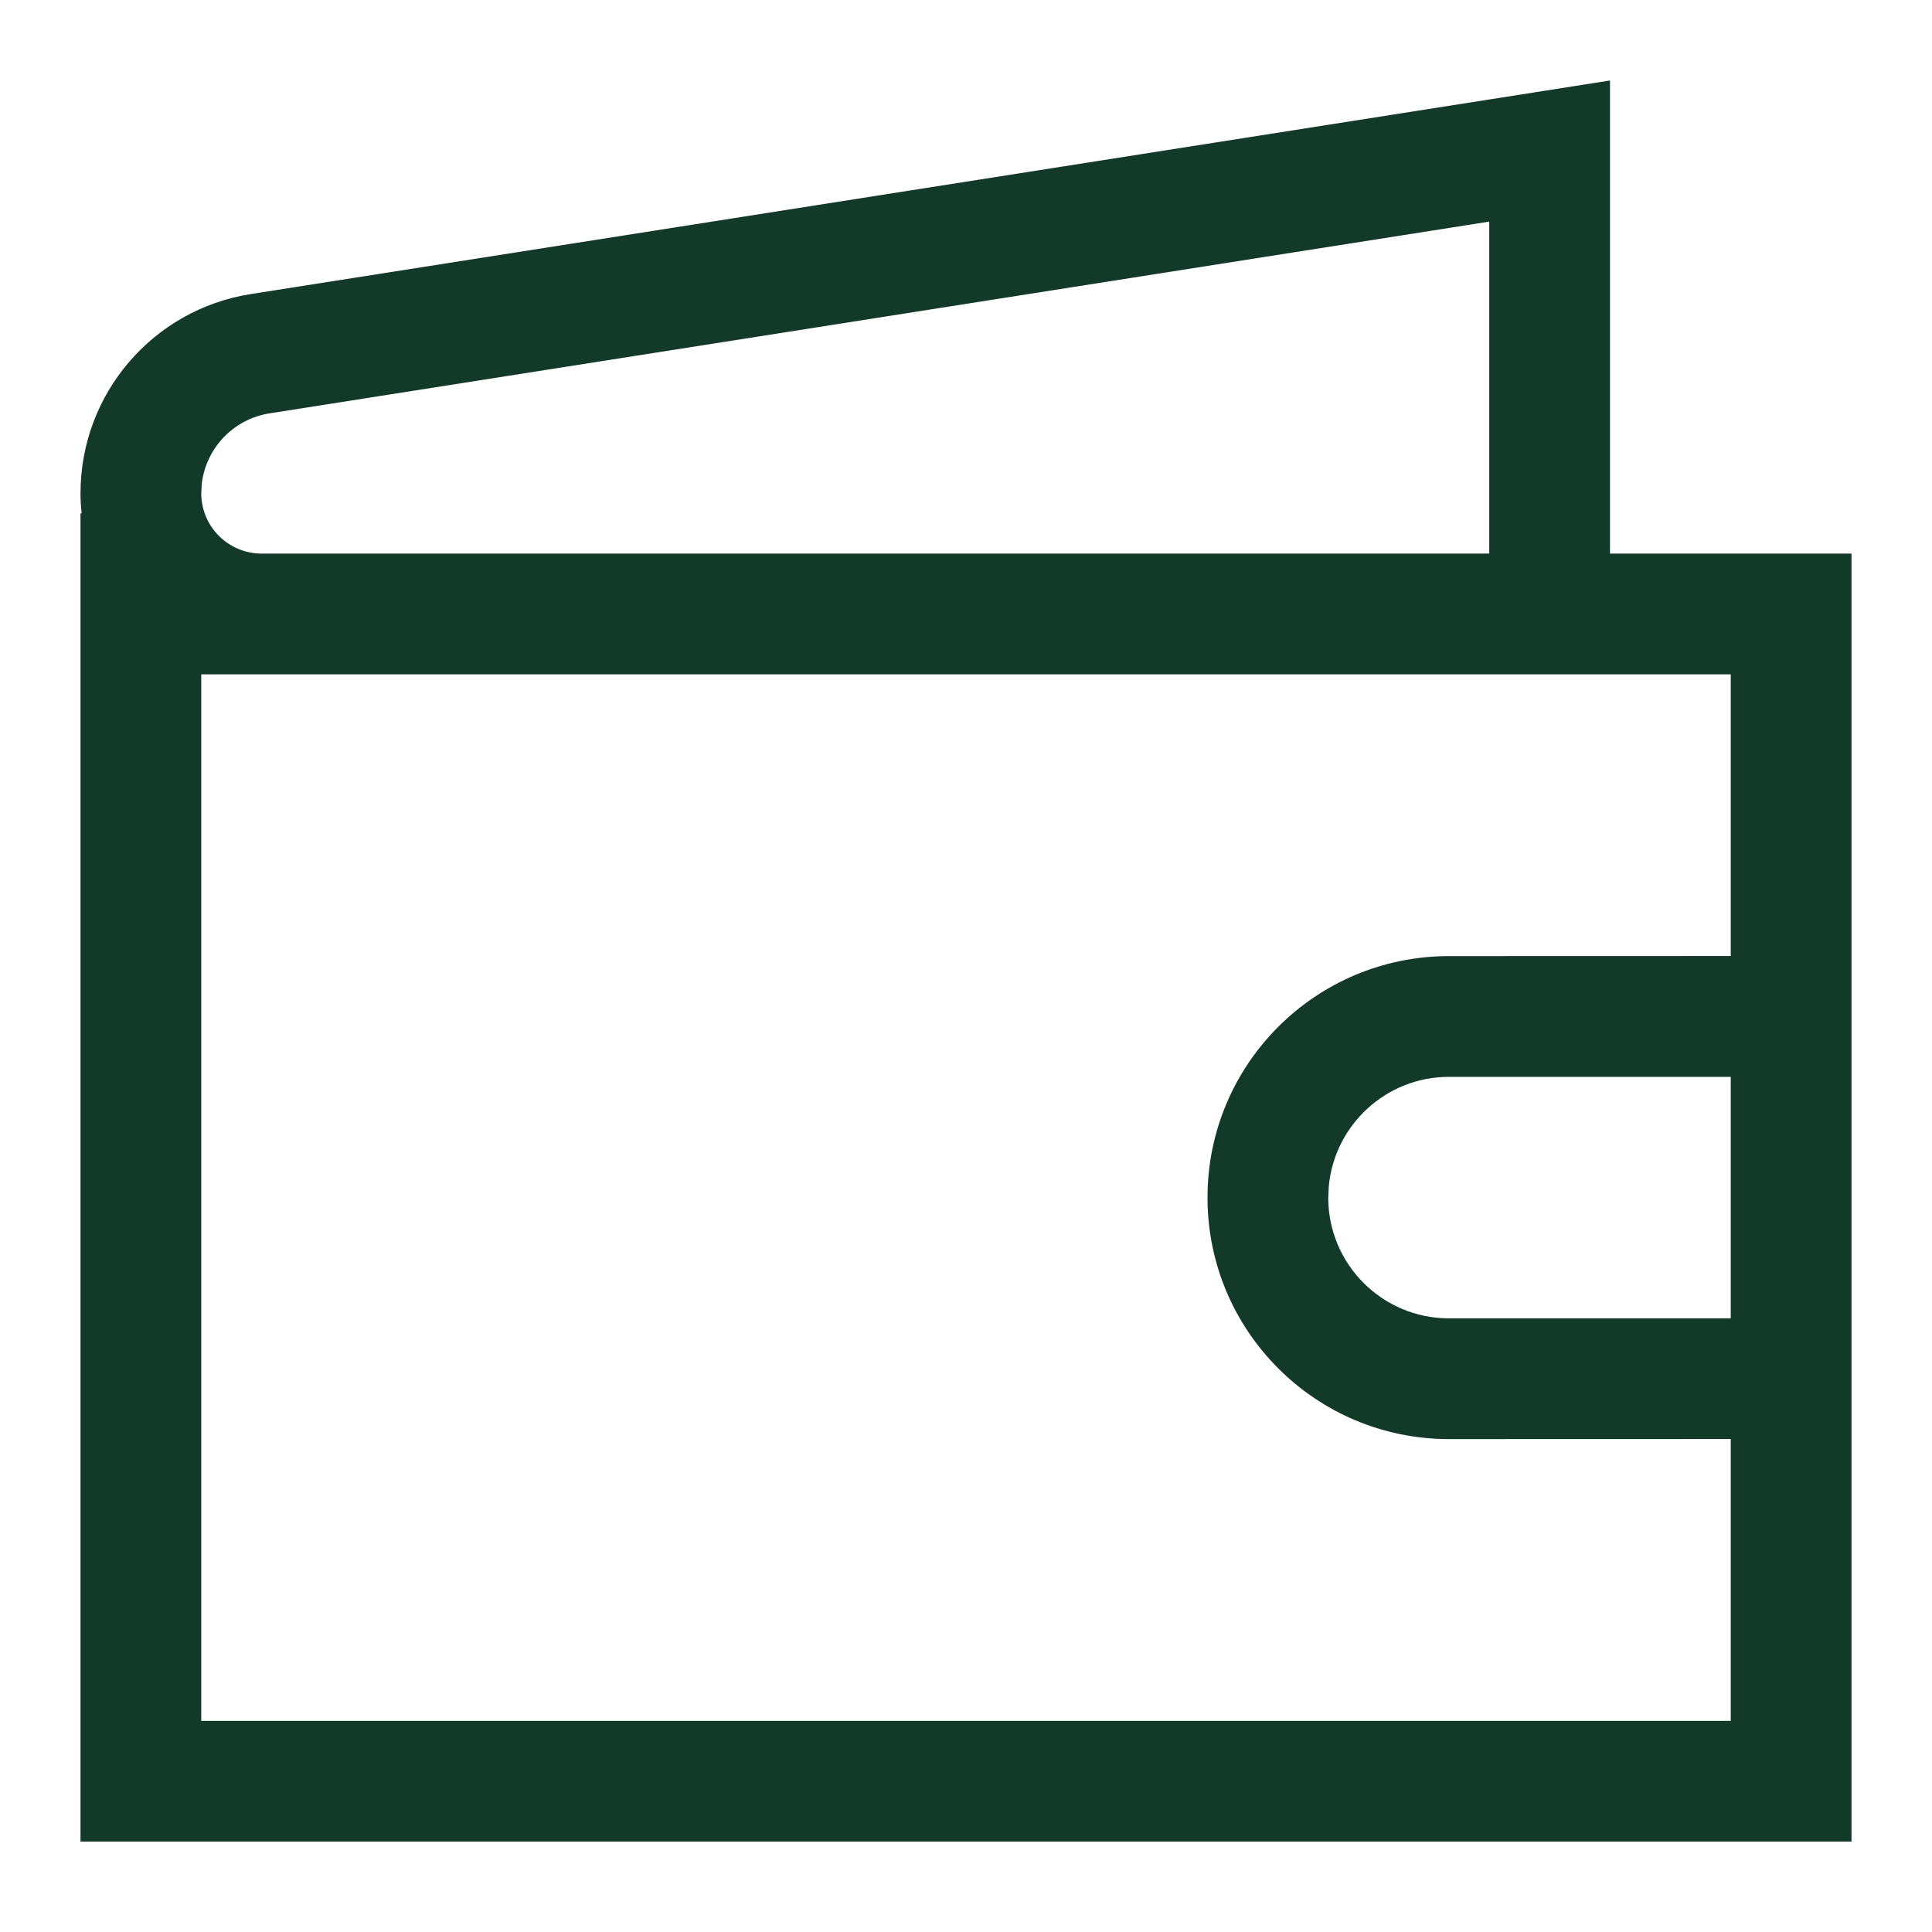 <svg width="24" height="24" viewBox="0 0 24 24" fill="none" xmlns="http://www.w3.org/2000/svg">
<path d="M1 6.377L1.014 6.378C1.005 6.296 1 6.212 1 6.127C1 4.894 1.897 3.845 3.115 3.653L20 1L20 6.877H23V22.877H1V6.377ZM2.5 21.377H21.5V17.876L18 17.877C16.343 17.877 15 16.534 15 14.877C15 13.22 16.343 11.877 18 11.877L21.5 11.876V8.377H2.5V21.377ZM21.5 13.377H18C17.22 13.377 16.58 13.972 16.507 14.733L16.5 14.877C16.5 15.706 17.172 16.377 18 16.377H21.5V13.377ZM18.5 2.753L3.348 5.135C2.897 5.206 2.556 5.57 2.506 6.014L2.5 6.127C2.5 6.541 2.836 6.877 3.25 6.877H18.5V2.753Z" fill="#133928"/>
</svg>
